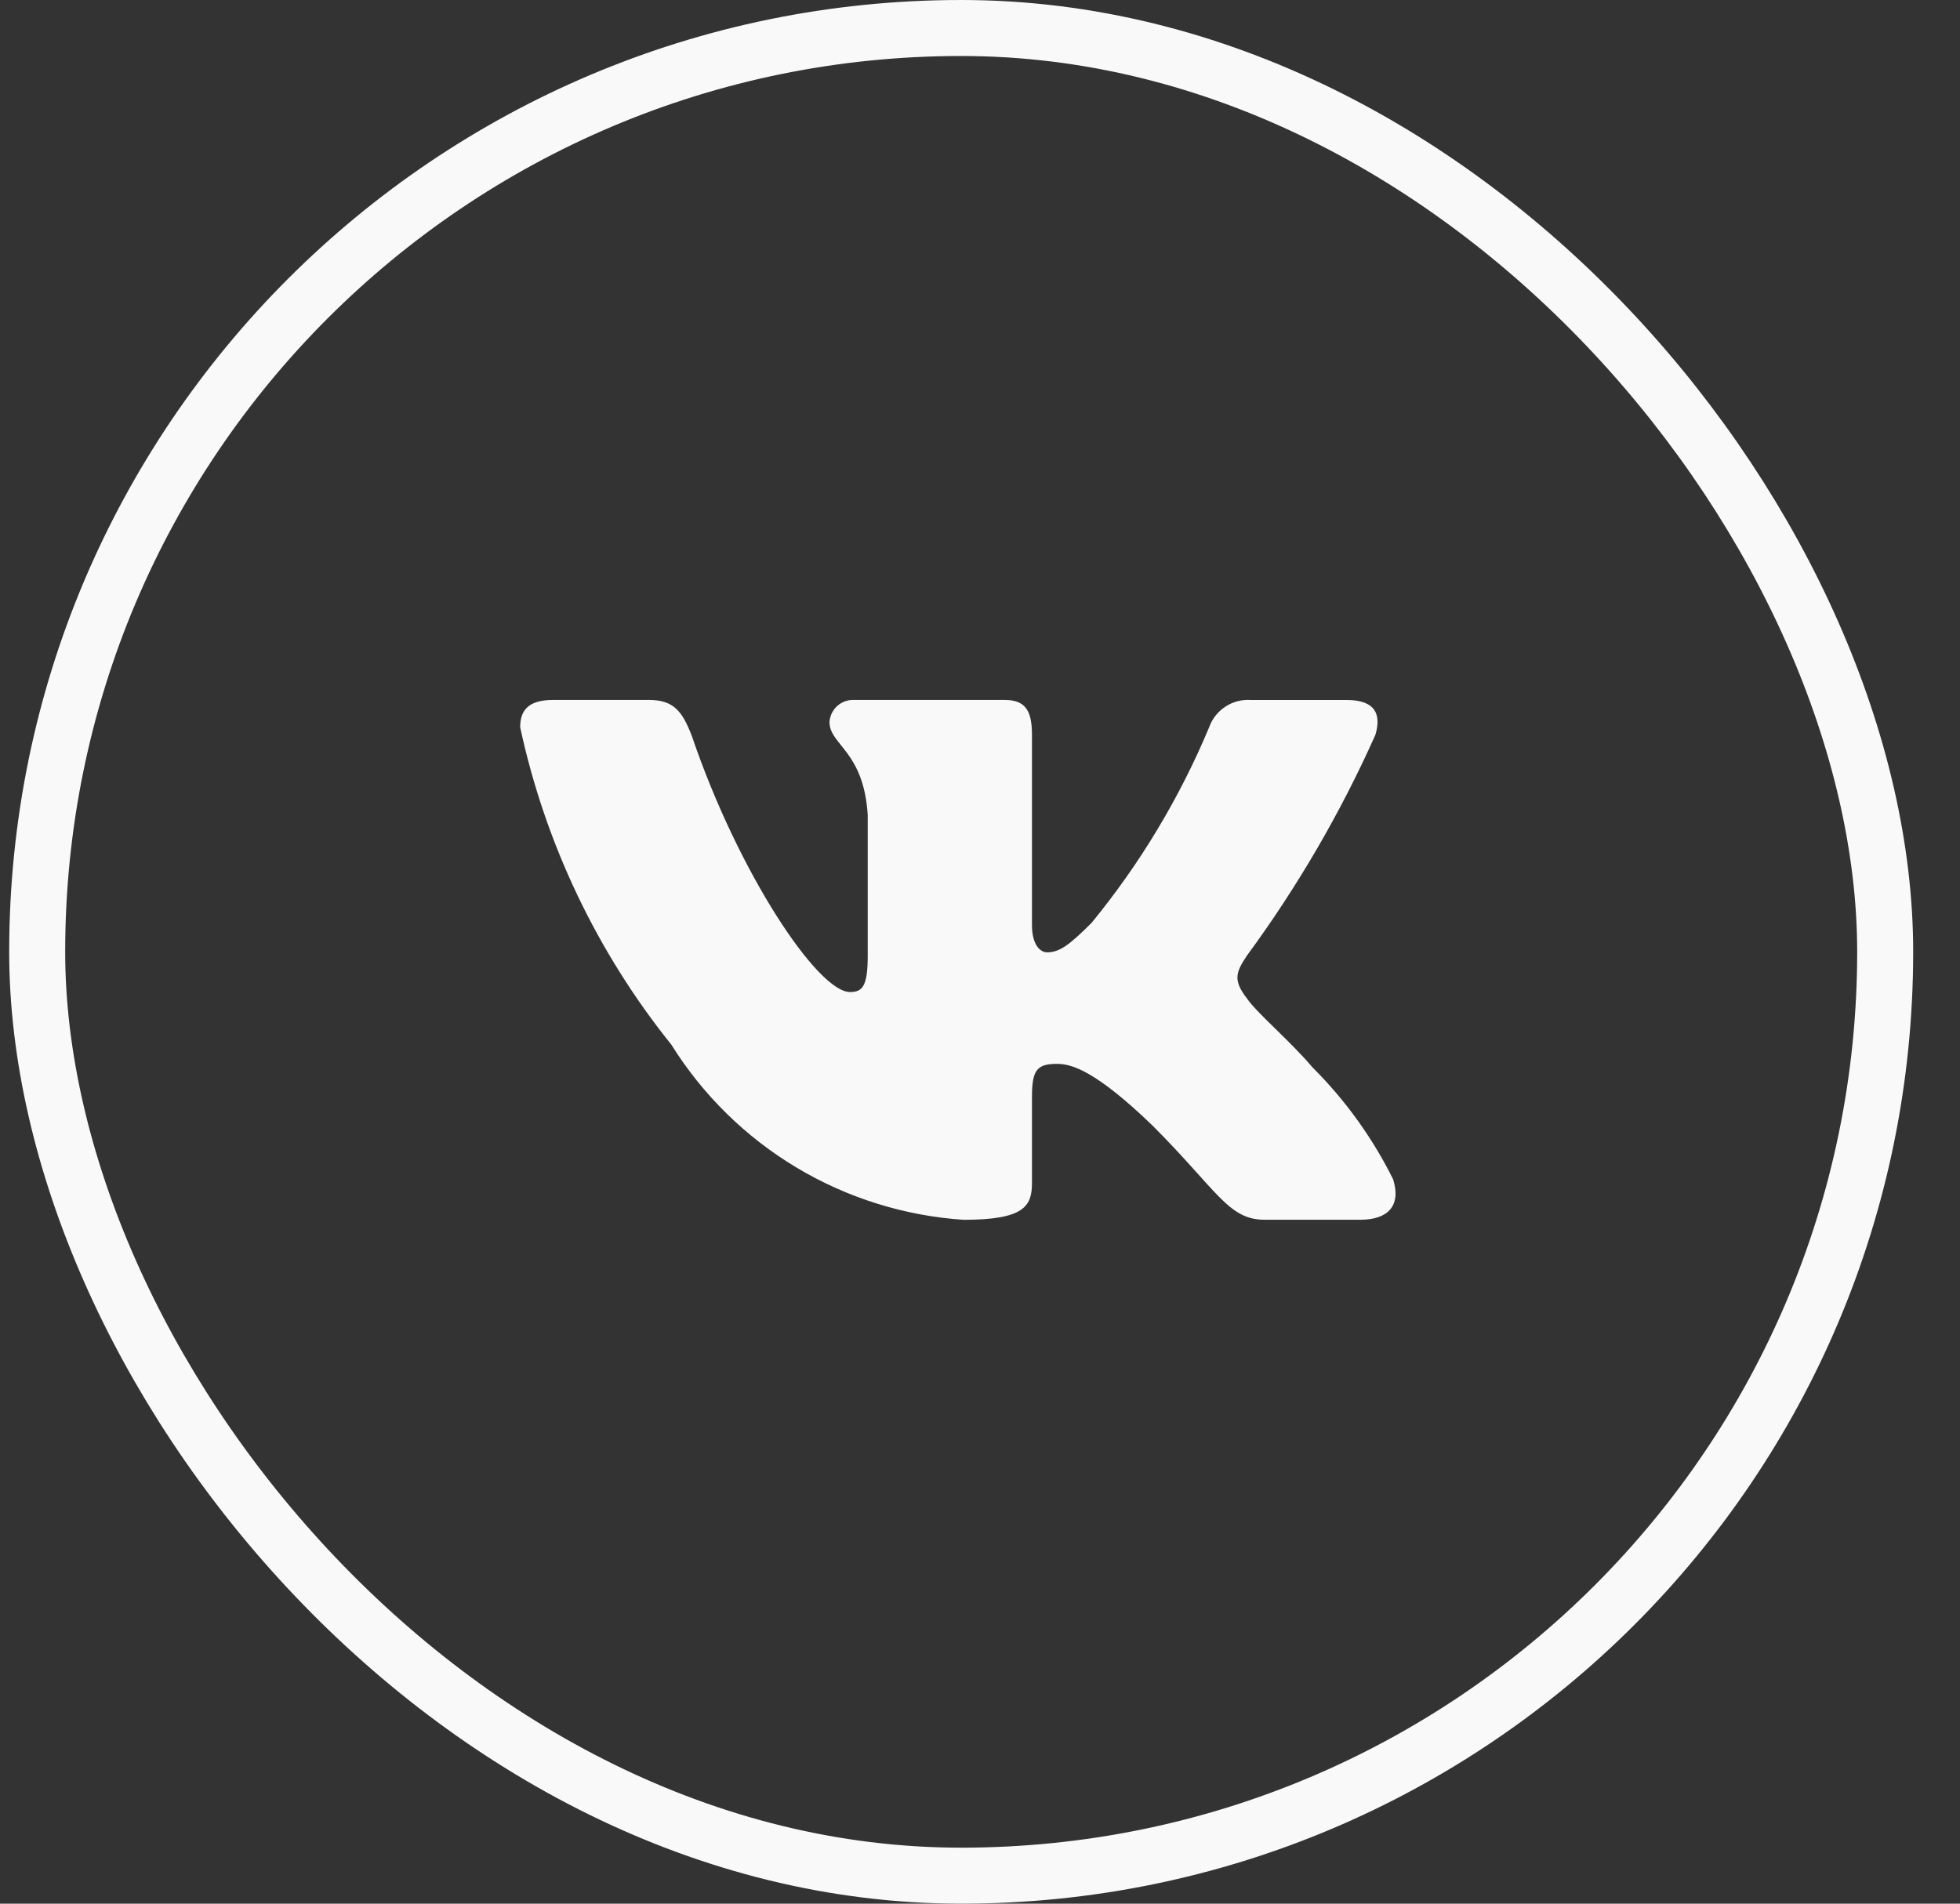 <?xml version="1.0" encoding="UTF-8"?> <svg xmlns="http://www.w3.org/2000/svg" width="35" height="34" viewBox="0 0 35 34" fill="none"><rect x="0" y="0" width="35" height="34" fill="#333333" stroke="none"/> <rect x="0.664" y="0.5" width="33" height="33" rx="16.5" stroke="#F9F9F9"></rect> <path d="M24.292 21.785H22.581C21.933 21.785 21.738 21.261 20.578 20.1C19.564 19.123 19.136 19.001 18.879 19.001C18.525 19.001 18.428 19.099 18.428 19.587V21.126C18.428 21.542 18.293 21.786 17.205 21.786C16.15 21.715 15.127 21.395 14.22 20.851C13.313 20.307 12.549 19.556 11.989 18.659C10.66 17.005 9.736 15.064 9.289 12.99C9.289 12.733 9.387 12.501 9.876 12.501H11.586C12.025 12.501 12.183 12.697 12.356 13.149C13.186 15.592 14.603 17.718 15.178 17.718C15.399 17.718 15.495 17.62 15.495 17.071V14.554C15.422 13.405 14.812 13.309 14.812 12.893C14.82 12.784 14.87 12.681 14.952 12.608C15.034 12.535 15.141 12.496 15.251 12.501H17.939C18.306 12.501 18.428 12.684 18.428 13.123V16.521C18.428 16.888 18.585 17.009 18.696 17.009C18.917 17.009 19.086 16.888 19.491 16.484C20.357 15.428 21.065 14.25 21.592 12.989C21.646 12.838 21.748 12.708 21.883 12.62C22.017 12.532 22.177 12.491 22.337 12.502H24.048C24.561 12.502 24.669 12.758 24.561 13.124C23.938 14.518 23.168 15.841 22.264 17.071C22.08 17.352 22.006 17.498 22.264 17.828C22.434 18.085 23.034 18.586 23.436 19.062C24.023 19.647 24.51 20.323 24.878 21.064C25.025 21.541 24.78 21.785 24.292 21.785Z" fill="#F9F9F9"></path> </svg> 